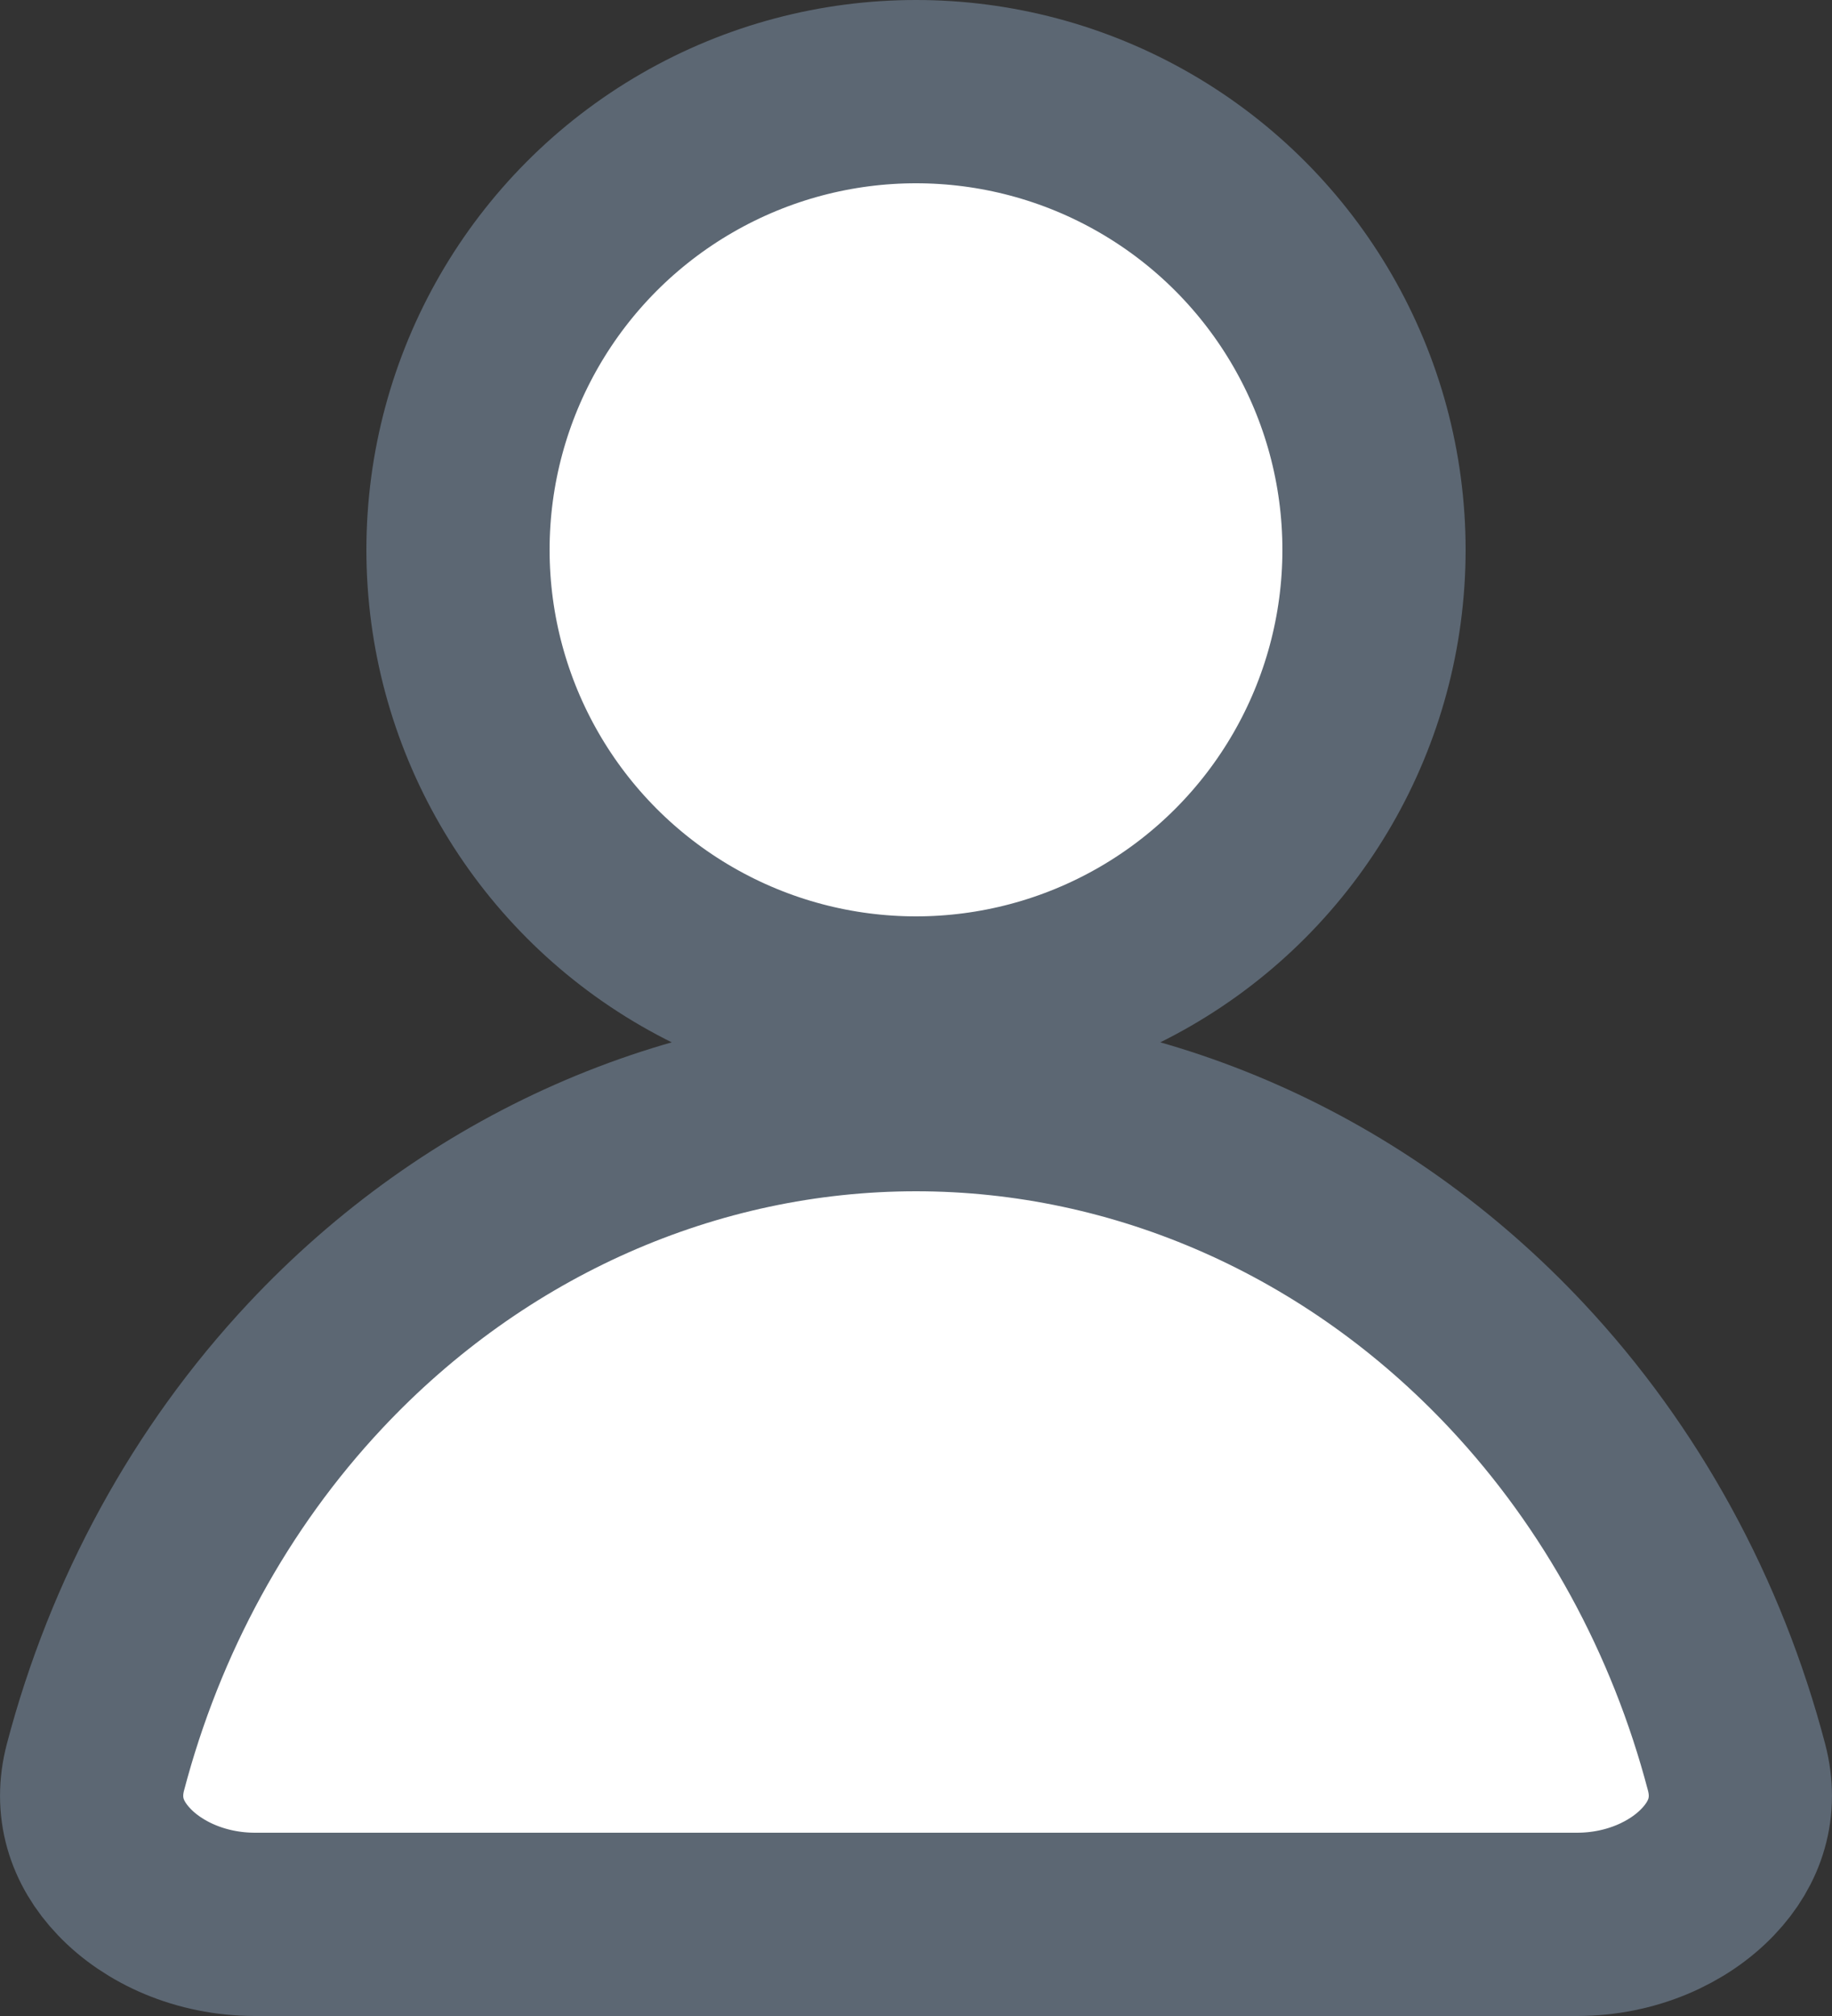 <svg xmlns="http://www.w3.org/2000/svg" width="20" height="22" viewBox="0 0 20 22" fill="none"><rect x="0" y="0" width="20" height="22" fill="#333333" stroke="none"/><circle cx="10" cy="6" r="5" fill="white" stroke="#5C6773" stroke-width="2"></circle><path d="M16.559 14.906C17.703 16.127 18.525 17.637 18.958 19.285C19.071 19.715 18.95 20.108 18.645 20.427C18.327 20.761 17.81 21 17.215 21L2.785 21C2.19 21 1.673 20.761 1.355 20.427C1.05 20.108 0.929 19.715 1.042 19.285C1.475 17.637 2.297 16.127 3.441 14.906C5.192 13.037 7.553 12 10 12C12.447 12 14.808 13.037 16.559 14.906Z" fill="white" stroke="#5C6773" stroke-width="2"></path></svg>